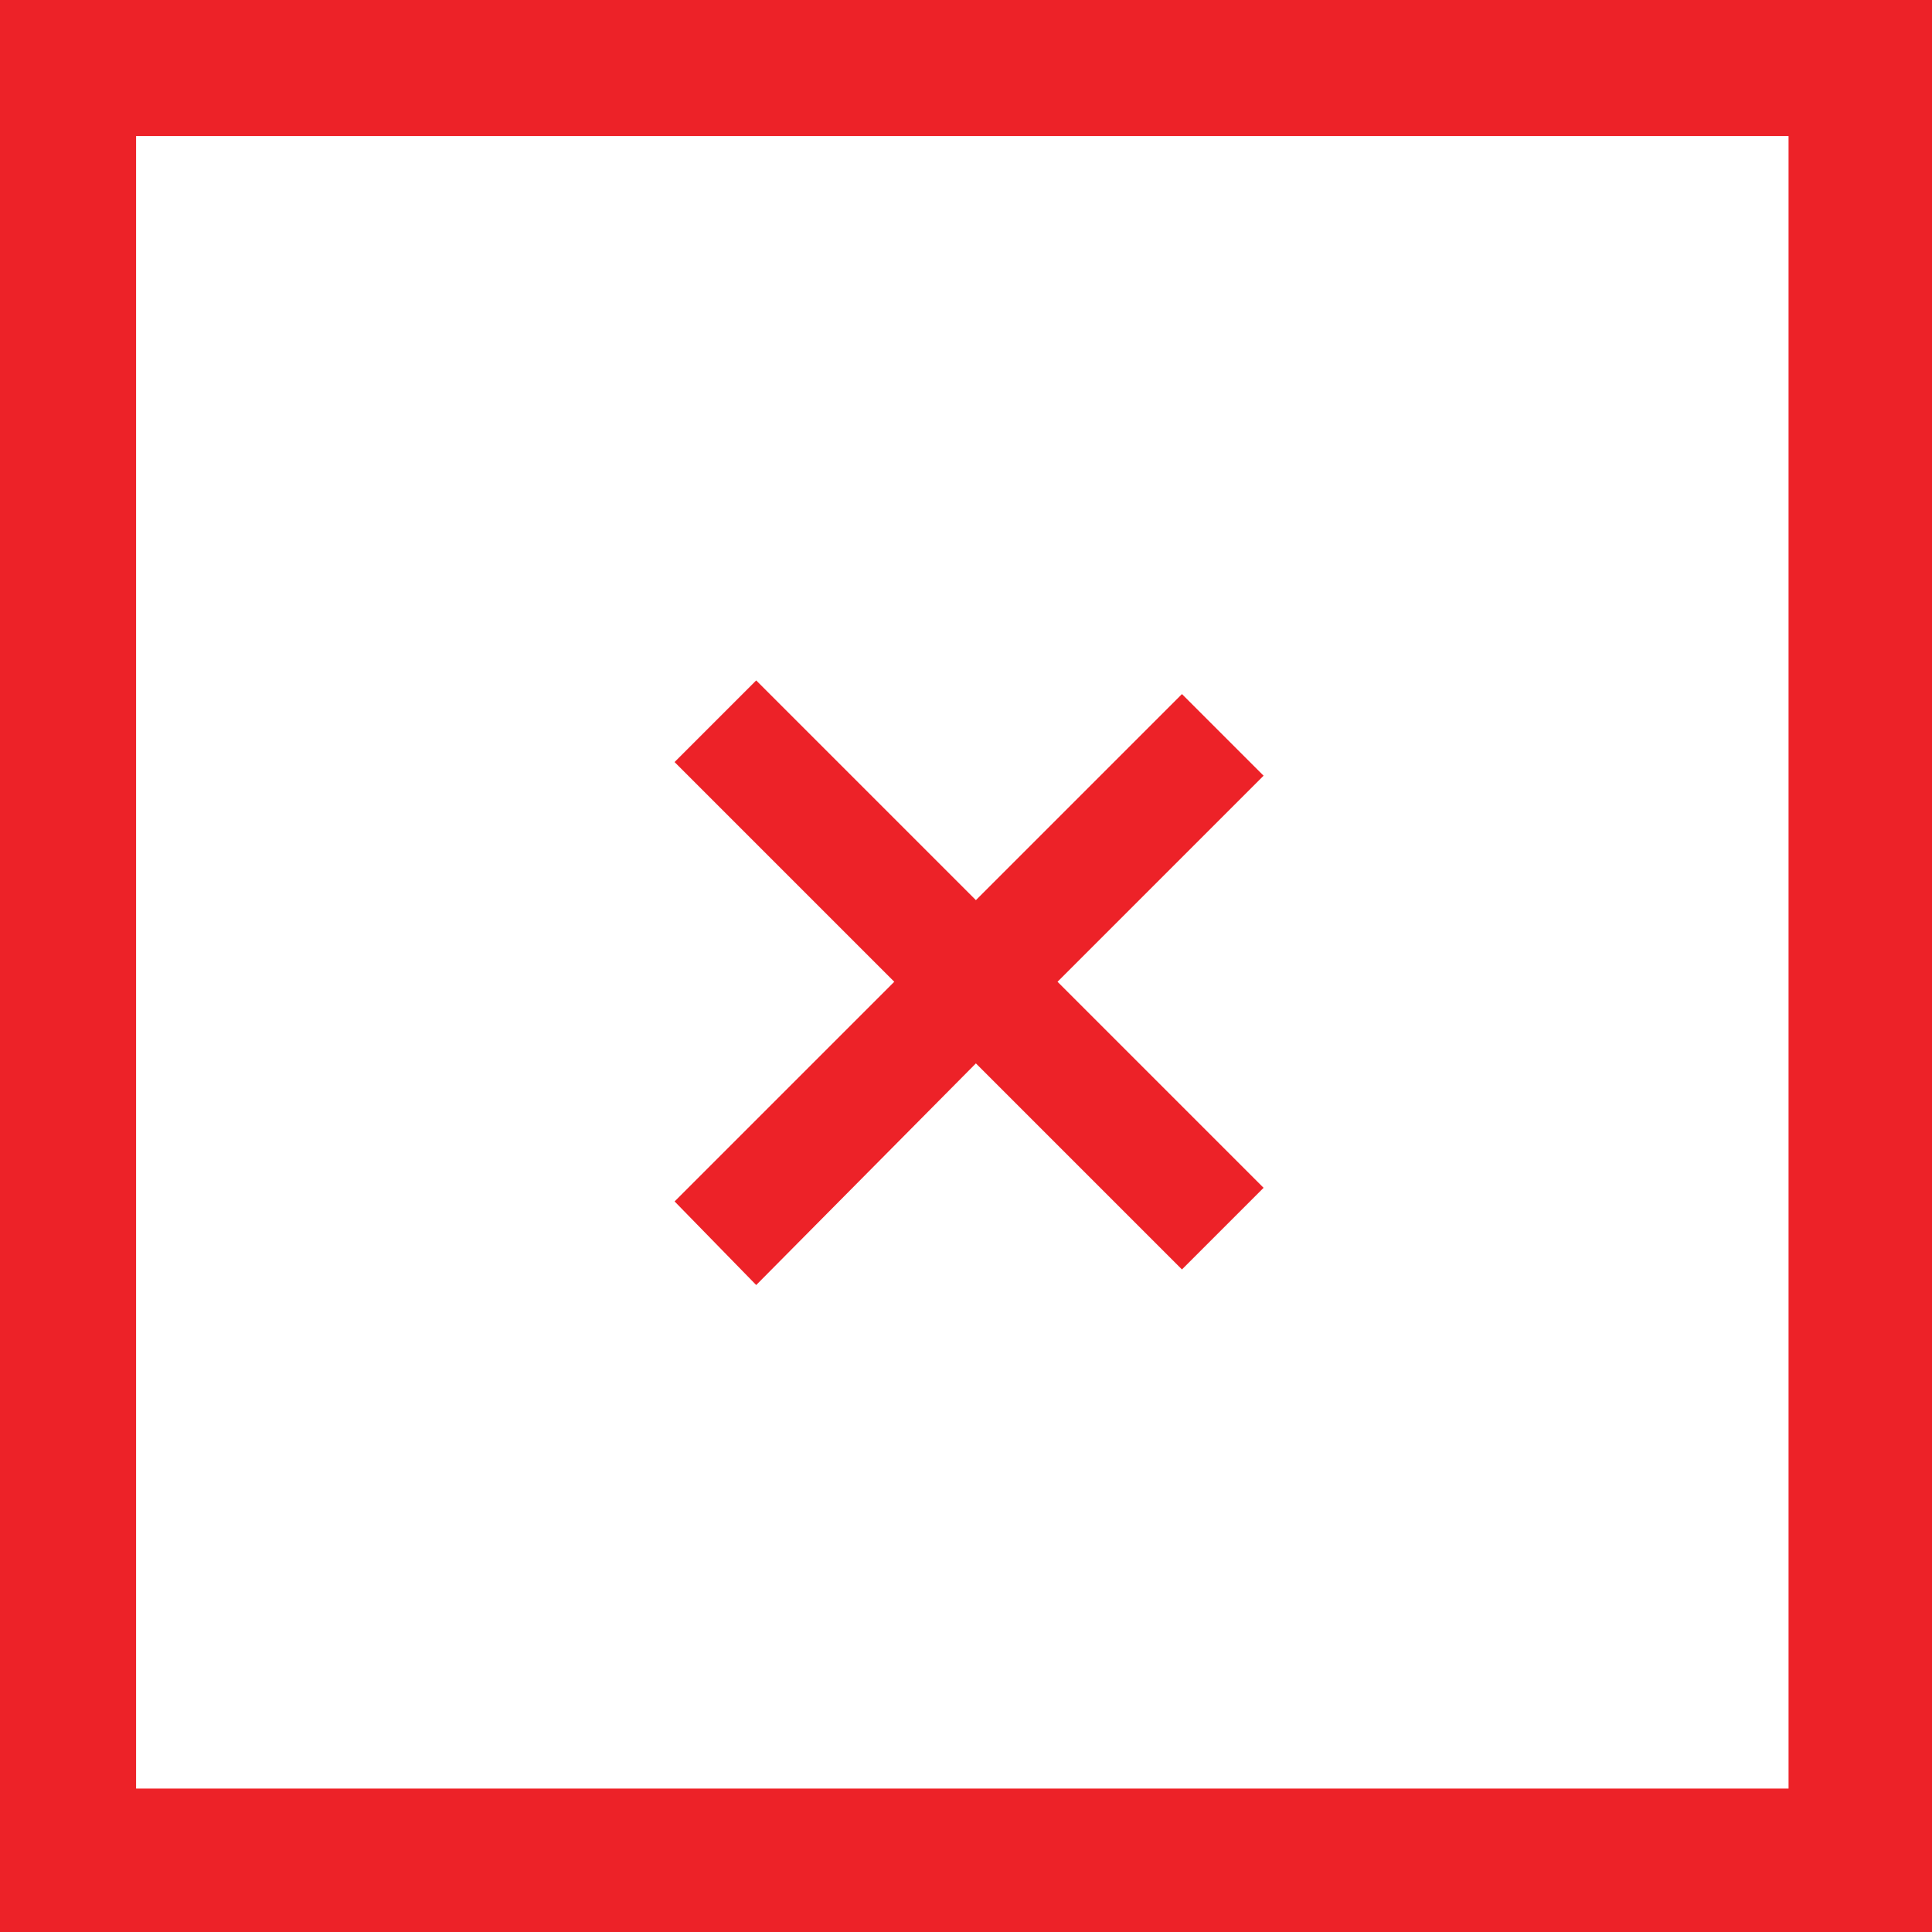 <?xml version="1.0" encoding="UTF-8"?>
<svg width="32" height="32" xmlns="http://www.w3.org/2000/svg" xmlns:svg="http://www.w3.org/2000/svg">
 <g>
  <title>Layer 1</title>
  <path fill="#ED2228" d="m0,0l0,32.2l32.2,0l0,-32.2l-32.2,0zm29.624,29.624l-27.37,0l0,-27.37l27.37,0l0,27.37zm-18.451,-9.724l3.639,-3.639l-3.639,-3.639l1.352,-1.352l3.639,3.639l3.413,-3.413l1.352,1.352l-3.413,3.413l3.413,3.413l-1.352,1.352l-3.413,-3.413l-3.639,3.671l-1.352,-1.385z" id="svg_1"/>
 </g>
</svg>